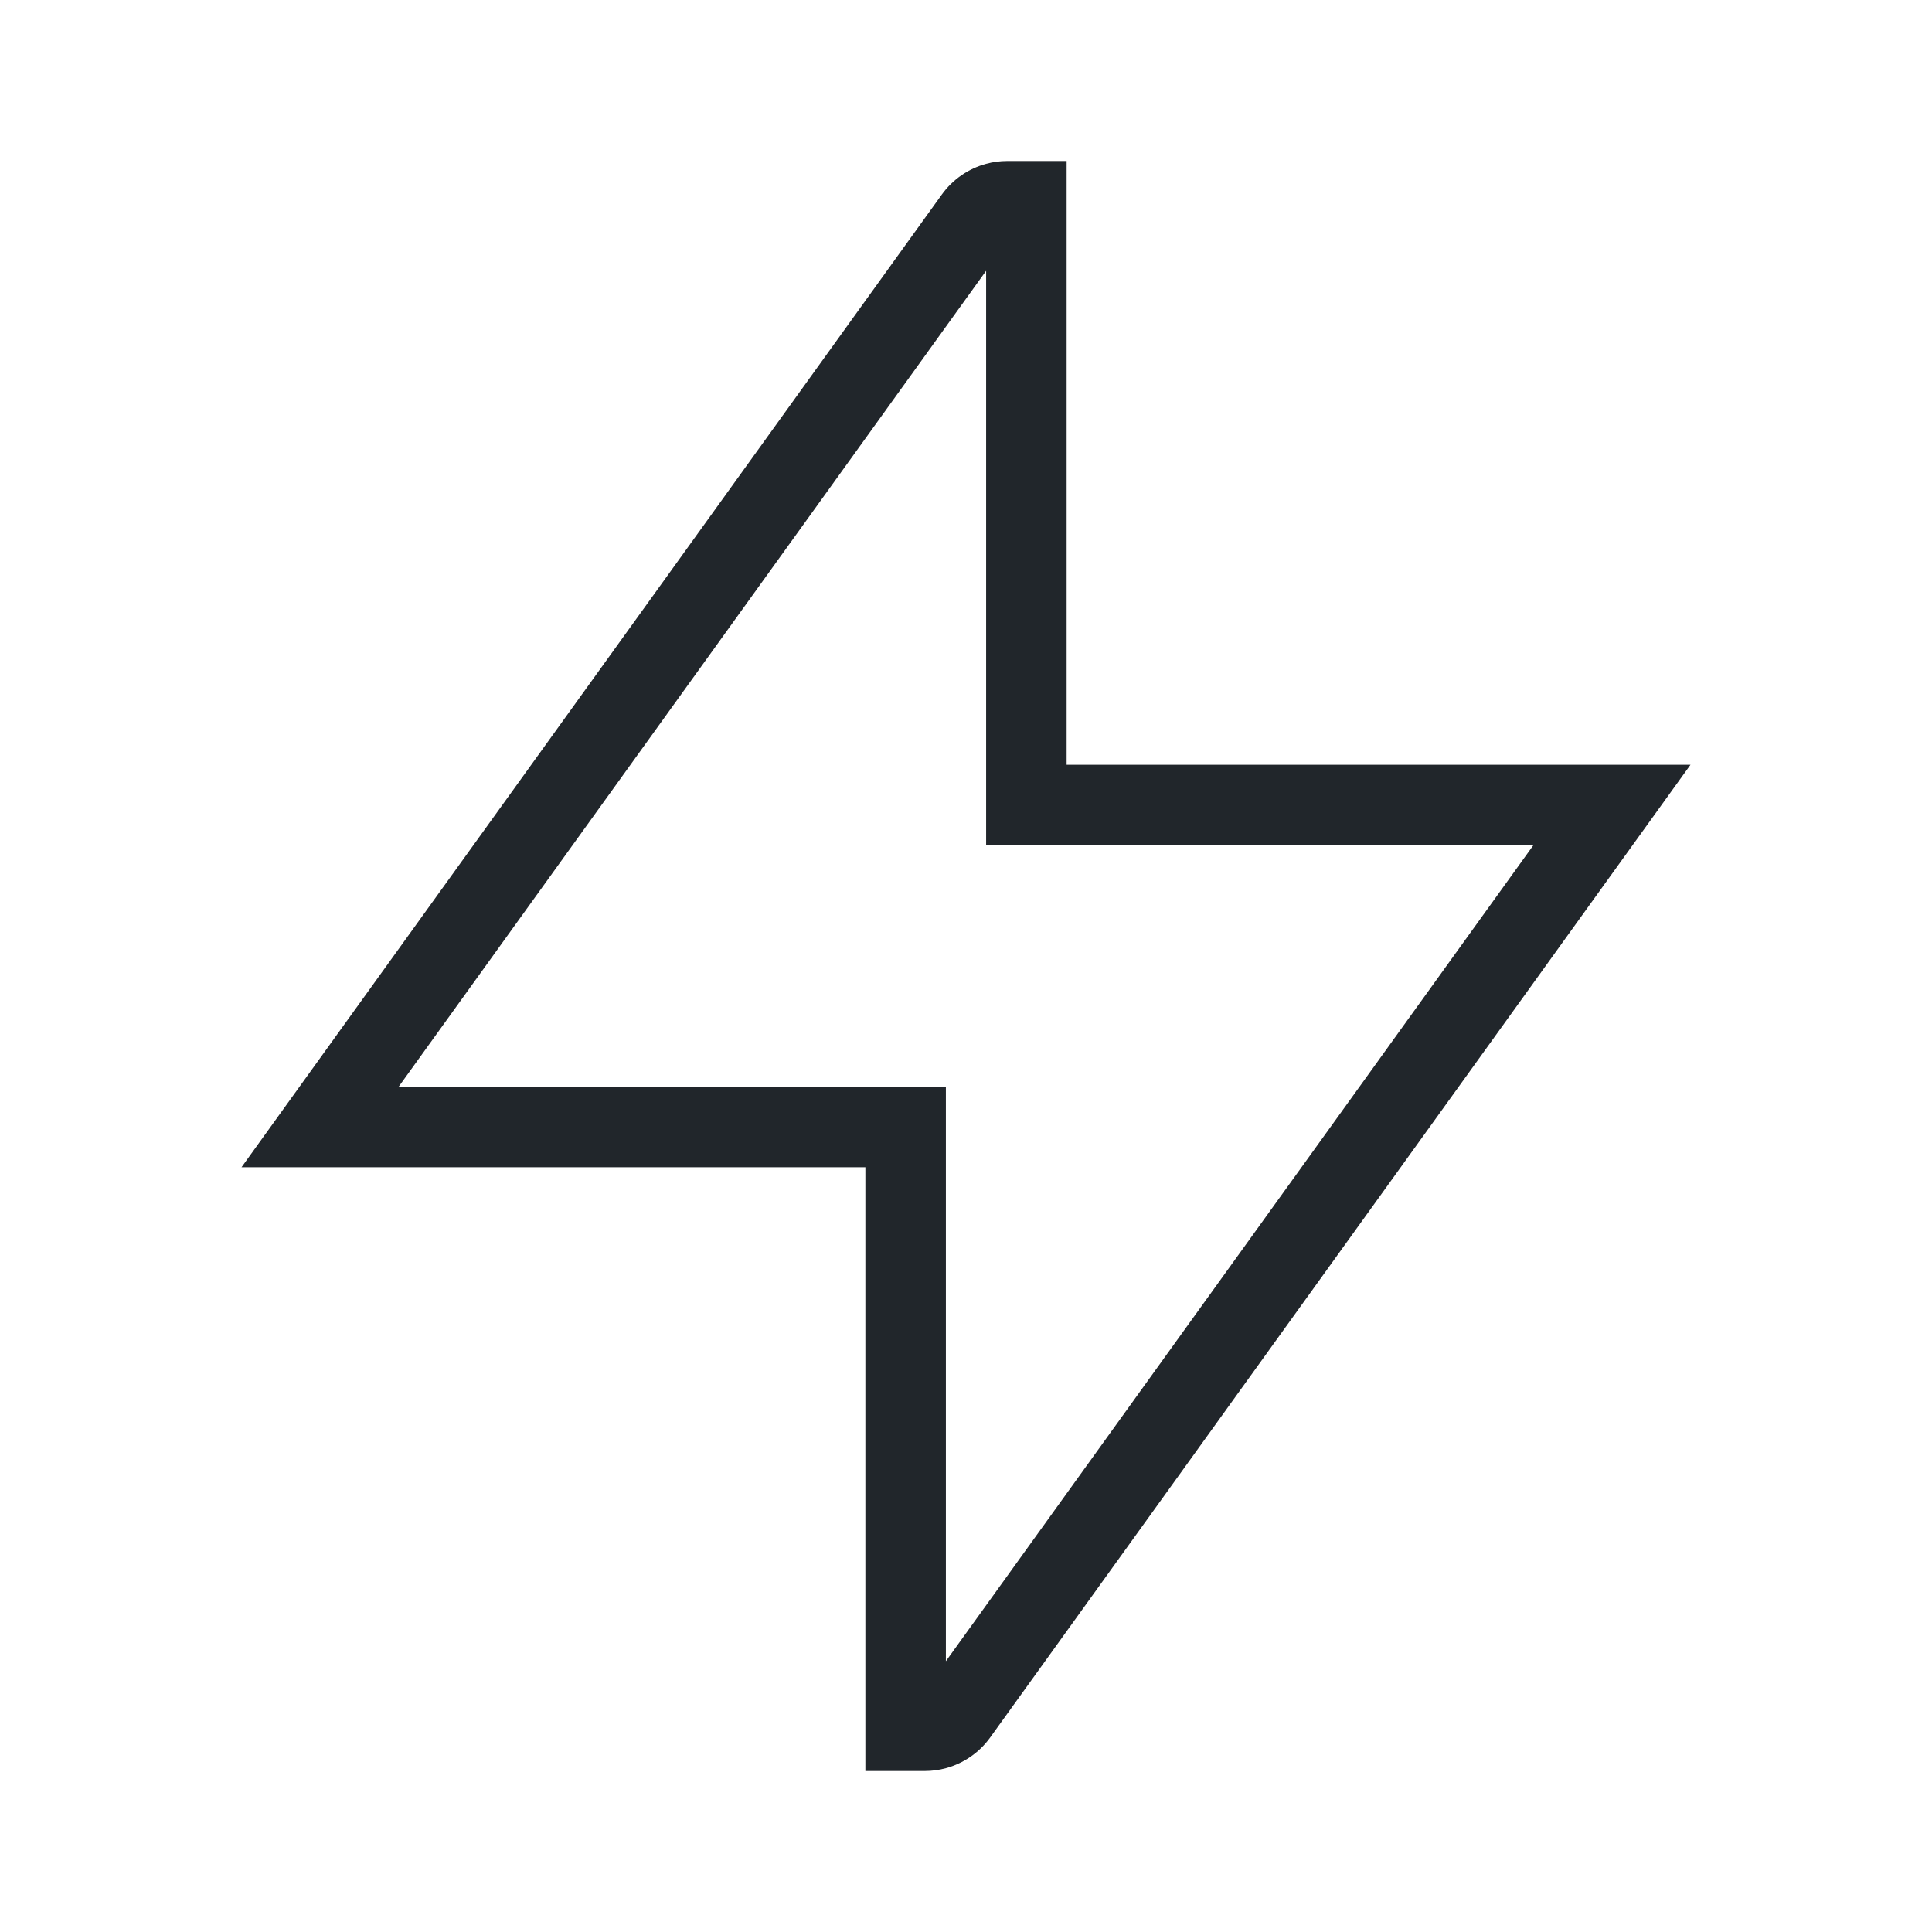 <?xml version="1.0" encoding="UTF-8"?>
<svg xmlns="http://www.w3.org/2000/svg" width="48" height="48" viewBox="0 0 48 48" fill="none">
  <path fill-rule="evenodd" clip-rule="evenodd" d="M23.5 27V29V41.272L38.096 21L26.5 21L24.5 21V19V6.728L9.904 27H21.5H23.5ZM7.44 27L6 29H8.464H19.5H21.5V31V42V44H22.976C23.155 44 23.331 43.976 23.5 43.93C23.938 43.811 24.328 43.545 24.599 43.169L40.56 21L42 19L39.535 19L28.5 19H26.5L26.5 17L26.5 6L26.5 4L25.024 4C24.845 4 24.669 4.024 24.5 4.07C24.062 4.189 23.672 4.455 23.401 4.831L7.44 27Z" fill="#21262B"></path>
</svg>
